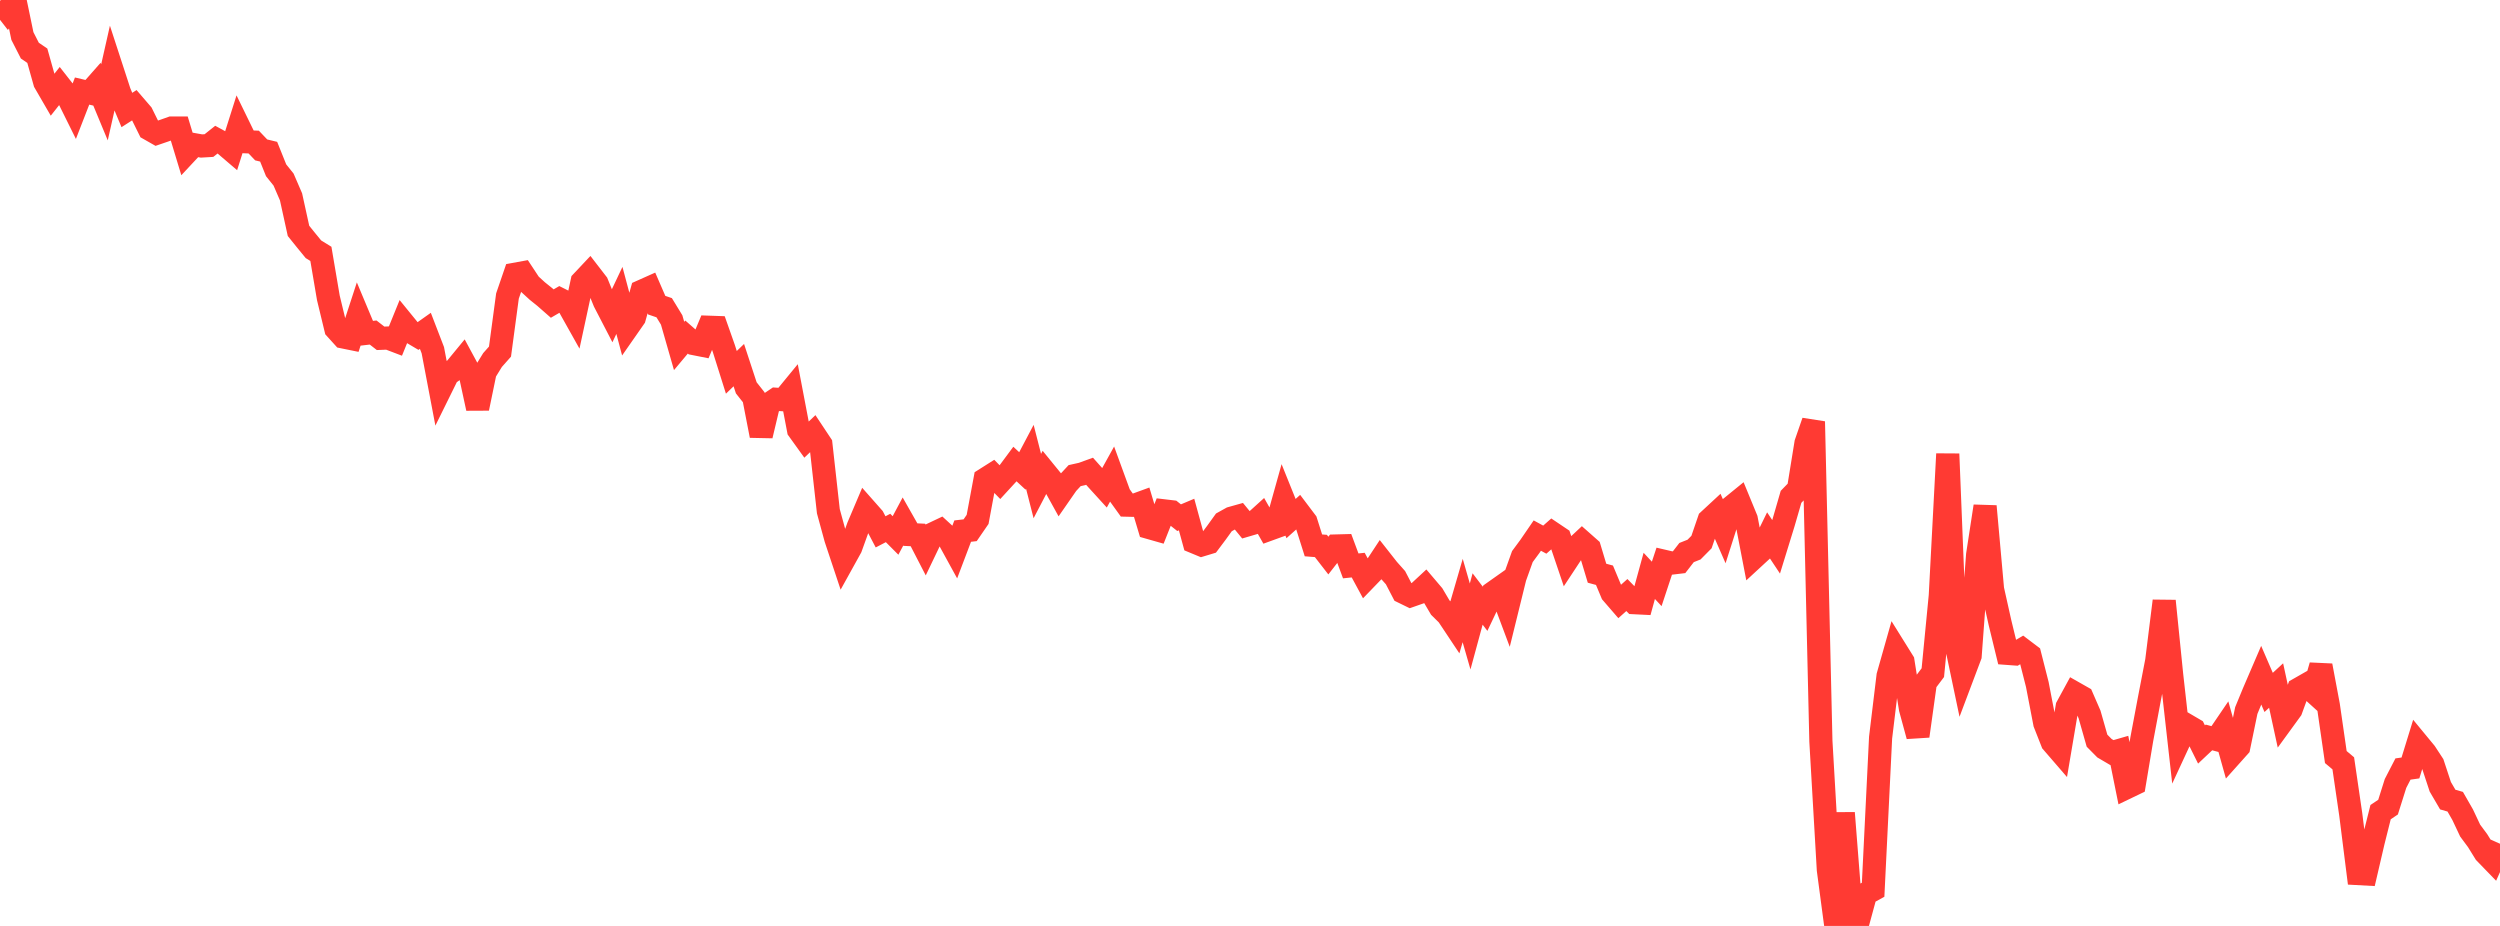 <?xml version="1.0" standalone="no"?>
<!DOCTYPE svg PUBLIC "-//W3C//DTD SVG 1.1//EN" "http://www.w3.org/Graphics/SVG/1.1/DTD/svg11.dtd">

<svg width="135" height="50" viewBox="0 0 135 50" preserveAspectRatio="none" 
  xmlns="http://www.w3.org/2000/svg"
  xmlns:xlink="http://www.w3.org/1999/xlink">


<polyline points="0.0, 0.051 0.403, 0.57 0.806, 0.0 1.209, 1.944 1.612, 2.734 2.015, 3.009 2.418, 4.442 2.821, 5.138 3.224, 4.628 3.627, 5.142 4.03, 5.955 4.433, 4.917 4.836, 5.012 5.239, 4.555 5.642, 5.525 6.045, 3.74 6.448, 4.976 6.851, 5.94 7.254, 5.682 7.657, 6.15 8.06, 6.965 8.463, 7.194 8.866, 7.056 9.269, 6.913 9.672, 6.913 10.075, 8.243 10.478, 7.812 10.881, 7.884 11.284, 7.86 11.687, 7.539 12.09, 7.759 12.493, 8.103 12.896, 6.83 13.299, 7.656 13.701, 7.672 14.104, 8.095 14.507, 8.192 14.91, 9.195 15.313, 9.698 15.716, 10.631 16.119, 12.467 16.522, 12.968 16.925, 13.46 17.328, 13.709 17.731, 16.083 18.134, 17.75 18.537, 18.195 18.94, 18.277 19.343, 17.041 19.746, 18.003 20.149, 17.956 20.552, 18.269 20.955, 18.253 21.358, 18.407 21.761, 17.416 22.164, 17.911 22.567, 18.15 22.97, 17.865 23.373, 18.912 23.776, 21.032 24.179, 20.215 24.582, 19.932 24.985, 19.442 25.388, 20.188 25.791, 22.05 26.194, 20.097 26.597, 19.441 27.0, 18.986 27.403, 15.985 27.806, 14.81 28.209, 14.736 28.612, 15.347 29.015, 15.716 29.418, 16.039 29.821, 16.393 30.224, 16.158 30.627, 16.36 31.03, 17.079 31.433, 15.211 31.836, 14.783 32.239, 15.305 32.642, 16.296 33.045, 17.074 33.448, 16.222 33.851, 17.734 34.254, 17.156 34.657, 15.728 35.06, 15.548 35.463, 16.479 35.866, 16.617 36.269, 17.277 36.672, 18.682 37.075, 18.201 37.478, 18.555 37.881, 18.635 38.284, 17.671 38.687, 17.685 39.09, 18.828 39.493, 20.107 39.896, 19.717 40.299, 20.944 40.701, 21.452 41.104, 23.524 41.507, 21.831 41.91, 21.559 42.313, 21.586 42.716, 21.095 43.119, 23.208 43.522, 23.768 43.925, 23.384 44.328, 23.991 44.731, 27.606 45.134, 29.084 45.537, 30.294 45.94, 29.566 46.343, 28.448 46.746, 27.498 47.149, 27.954 47.552, 28.72 47.955, 28.51 48.358, 28.915 48.761, 28.159 49.164, 28.869 49.567, 28.888 49.97, 29.669 50.373, 28.829 50.776, 28.638 51.179, 29.008 51.582, 29.743 51.985, 28.68 52.388, 28.633 52.791, 28.047 53.194, 25.882 53.597, 25.627 54.0, 26.039 54.403, 25.6 54.806, 25.057 55.209, 25.431 55.612, 24.668 56.015, 26.247 56.418, 25.474 56.821, 25.969 57.224, 26.699 57.627, 26.118 58.03, 25.684 58.433, 25.594 58.836, 25.448 59.239, 25.9 59.642, 26.342 60.045, 25.614 60.448, 26.718 60.851, 27.278 61.254, 27.288 61.657, 27.141 62.06, 28.488 62.463, 28.603 62.866, 27.587 63.269, 27.635 63.672, 27.955 64.075, 27.785 64.478, 29.26 64.881, 29.427 65.284, 29.305 65.687, 28.768 66.09, 28.208 66.493, 27.984 66.896, 27.871 67.299, 28.362 67.701, 28.244 68.104, 27.879 68.507, 28.591 68.91, 28.445 69.313, 27.003 69.716, 28.003 70.119, 27.642 70.522, 28.176 70.925, 29.45 71.328, 29.482 71.731, 30.001 72.134, 29.484 72.537, 29.473 72.94, 30.558 73.343, 30.516 73.746, 31.26 74.149, 30.843 74.552, 30.231 74.955, 30.743 75.358, 31.196 75.761, 31.971 76.164, 32.168 76.567, 32.027 76.97, 31.653 77.373, 32.127 77.776, 32.811 78.179, 33.209 78.582, 33.815 78.985, 32.428 79.388, 33.829 79.791, 32.345 80.194, 32.874 80.597, 32.026 81.0, 31.741 81.403, 32.817 81.806, 31.18 82.209, 30.055 82.612, 29.509 83.015, 28.921 83.418, 29.141 83.821, 28.785 84.224, 29.056 84.627, 30.247 85.03, 29.635 85.433, 29.258 85.836, 29.614 86.239, 30.954 86.642, 31.063 87.045, 32.026 87.448, 32.492 87.851, 32.132 88.254, 32.545 88.657, 32.565 89.06, 31.097 89.463, 31.531 89.866, 30.312 90.269, 30.406 90.672, 30.358 91.075, 29.838 91.478, 29.678 91.881, 29.271 92.284, 28.094 92.687, 27.721 93.09, 28.645 93.493, 27.383 93.896, 27.055 94.299, 28.034 94.701, 30.119 95.104, 29.747 95.507, 28.921 95.91, 29.528 96.313, 28.22 96.716, 26.829 97.119, 26.414 97.522, 23.928 97.925, 22.765 98.328, 40.026 98.731, 46.969 99.134, 50.0 99.537, 43.899 99.94, 49.029 100.343, 49.752 100.746, 48.269 101.149, 48.046 101.552, 39.831 101.955, 36.496 102.358, 35.073 102.761, 35.72 103.164, 38.266 103.567, 39.746 103.97, 36.858 104.373, 36.323 104.776, 32.169 105.179, 24.512 105.582, 34.563 105.985, 36.48 106.388, 35.41 106.791, 29.965 107.194, 27.338 107.597, 31.821 108.0, 33.626 108.403, 35.282 108.806, 35.312 109.209, 35.074 109.612, 35.379 110.015, 36.965 110.418, 39.058 110.821, 40.082 111.224, 40.548 111.627, 38.167 112.03, 37.427 112.433, 37.656 112.836, 38.582 113.239, 39.997 113.642, 40.404 114.045, 40.641 114.448, 40.524 114.851, 42.522 115.254, 42.328 115.657, 39.915 116.06, 37.775 116.463, 35.686 116.866, 32.453 117.269, 36.435 117.672, 40.025 118.075, 39.155 118.478, 39.391 118.881, 40.202 119.284, 39.822 119.687, 39.93 120.09, 39.337 120.493, 40.774 120.896, 40.323 121.299, 38.37 121.701, 37.394 122.104, 36.457 122.507, 37.391 122.91, 37.019 123.313, 38.875 123.716, 38.321 124.119, 37.217 124.522, 36.987 124.925, 37.352 125.328, 35.943 125.731, 38.09 126.134, 40.881 126.537, 41.22 126.94, 43.978 127.343, 47.173 127.746, 47.195 128.149, 45.463 128.552, 43.855 128.955, 43.585 129.358, 42.307 129.761, 41.527 130.164, 41.47 130.567, 40.161 130.97, 40.65 131.373, 41.265 131.776, 42.487 132.179, 43.177 132.582, 43.293 132.985, 43.996 133.388, 44.851 133.791, 45.395 134.194, 46.047 134.597, 46.463 135.0, 45.562" fill="none" stroke="#ff3a33" stroke-width="1.25"/>

</svg>